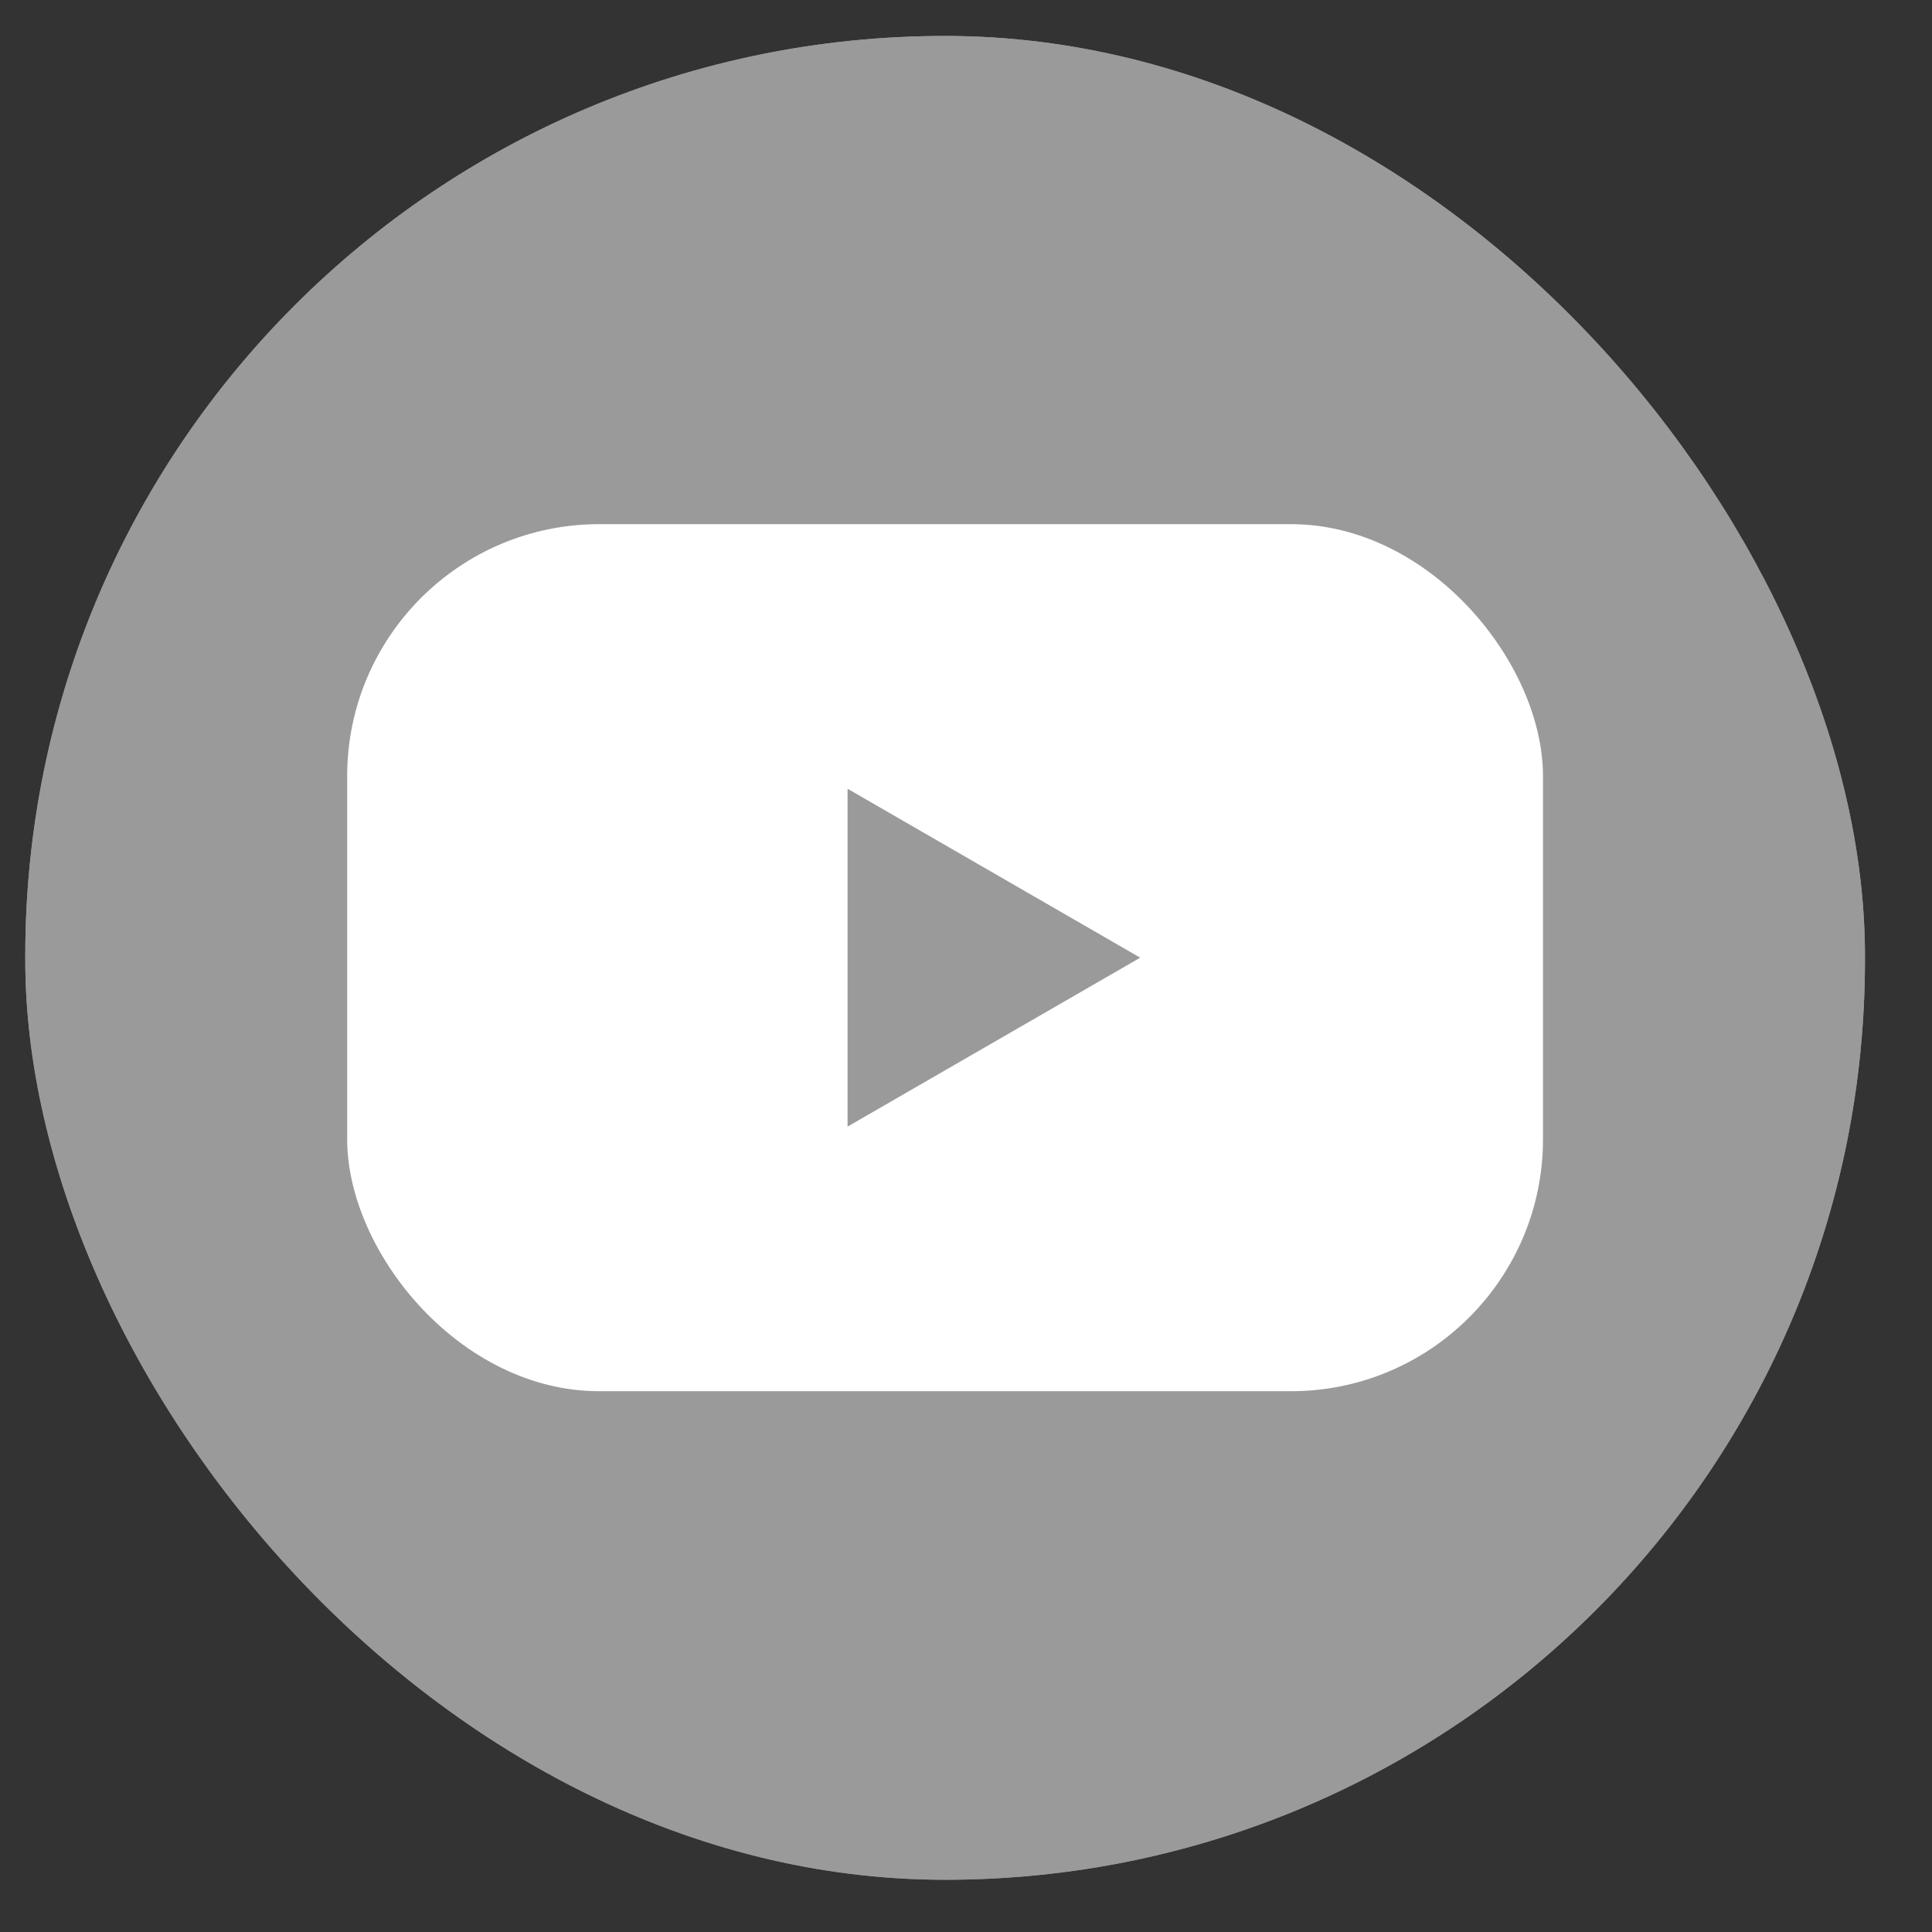 <svg width="23" height="23" viewBox="0 0 23 23" fill="none" xmlns="http://www.w3.org/2000/svg">
<rect x="0" y="0" width="23" height="23" fill="#333333" stroke="none"/>
<rect x="0.301" y="0.428" width="21.901" height="21.95" rx="10.95" fill="#9A9A9A"/>
<rect x="5.704" y="5.841" width="11.094" height="11.119" rx="5.547" stroke="white" stroke-width="2.5"/>
<path d="M14.149 11.526C14.149 13.153 12.833 14.472 11.21 14.472C9.587 14.472 8.271 13.153 8.271 11.526C8.271 9.899 9.587 8.58 11.21 8.58C12.833 8.58 14.149 9.899 14.149 11.526ZM9.153 11.526C9.153 12.665 10.074 13.588 11.21 13.588C12.346 13.588 13.268 12.665 13.268 11.526C13.268 10.387 12.346 9.464 11.21 9.464C10.074 9.464 9.153 10.387 9.153 11.526Z" fill="white"/>
<ellipse cx="14.149" cy="8.041" rx="0.538" ry="0.539" fill="white"/>
<rect x="0.301" y="0.428" width="21.901" height="21.95" rx="10.95" fill="#9A9A9A"/>
<rect x="4.133" y="6.24" width="14.236" height="10.322" rx="3" fill="white"/>
<path d="M13.574 11.401L10.09 13.412L10.09 9.39L13.574 11.401Z" fill="#9A9A9A"/>
</svg>
